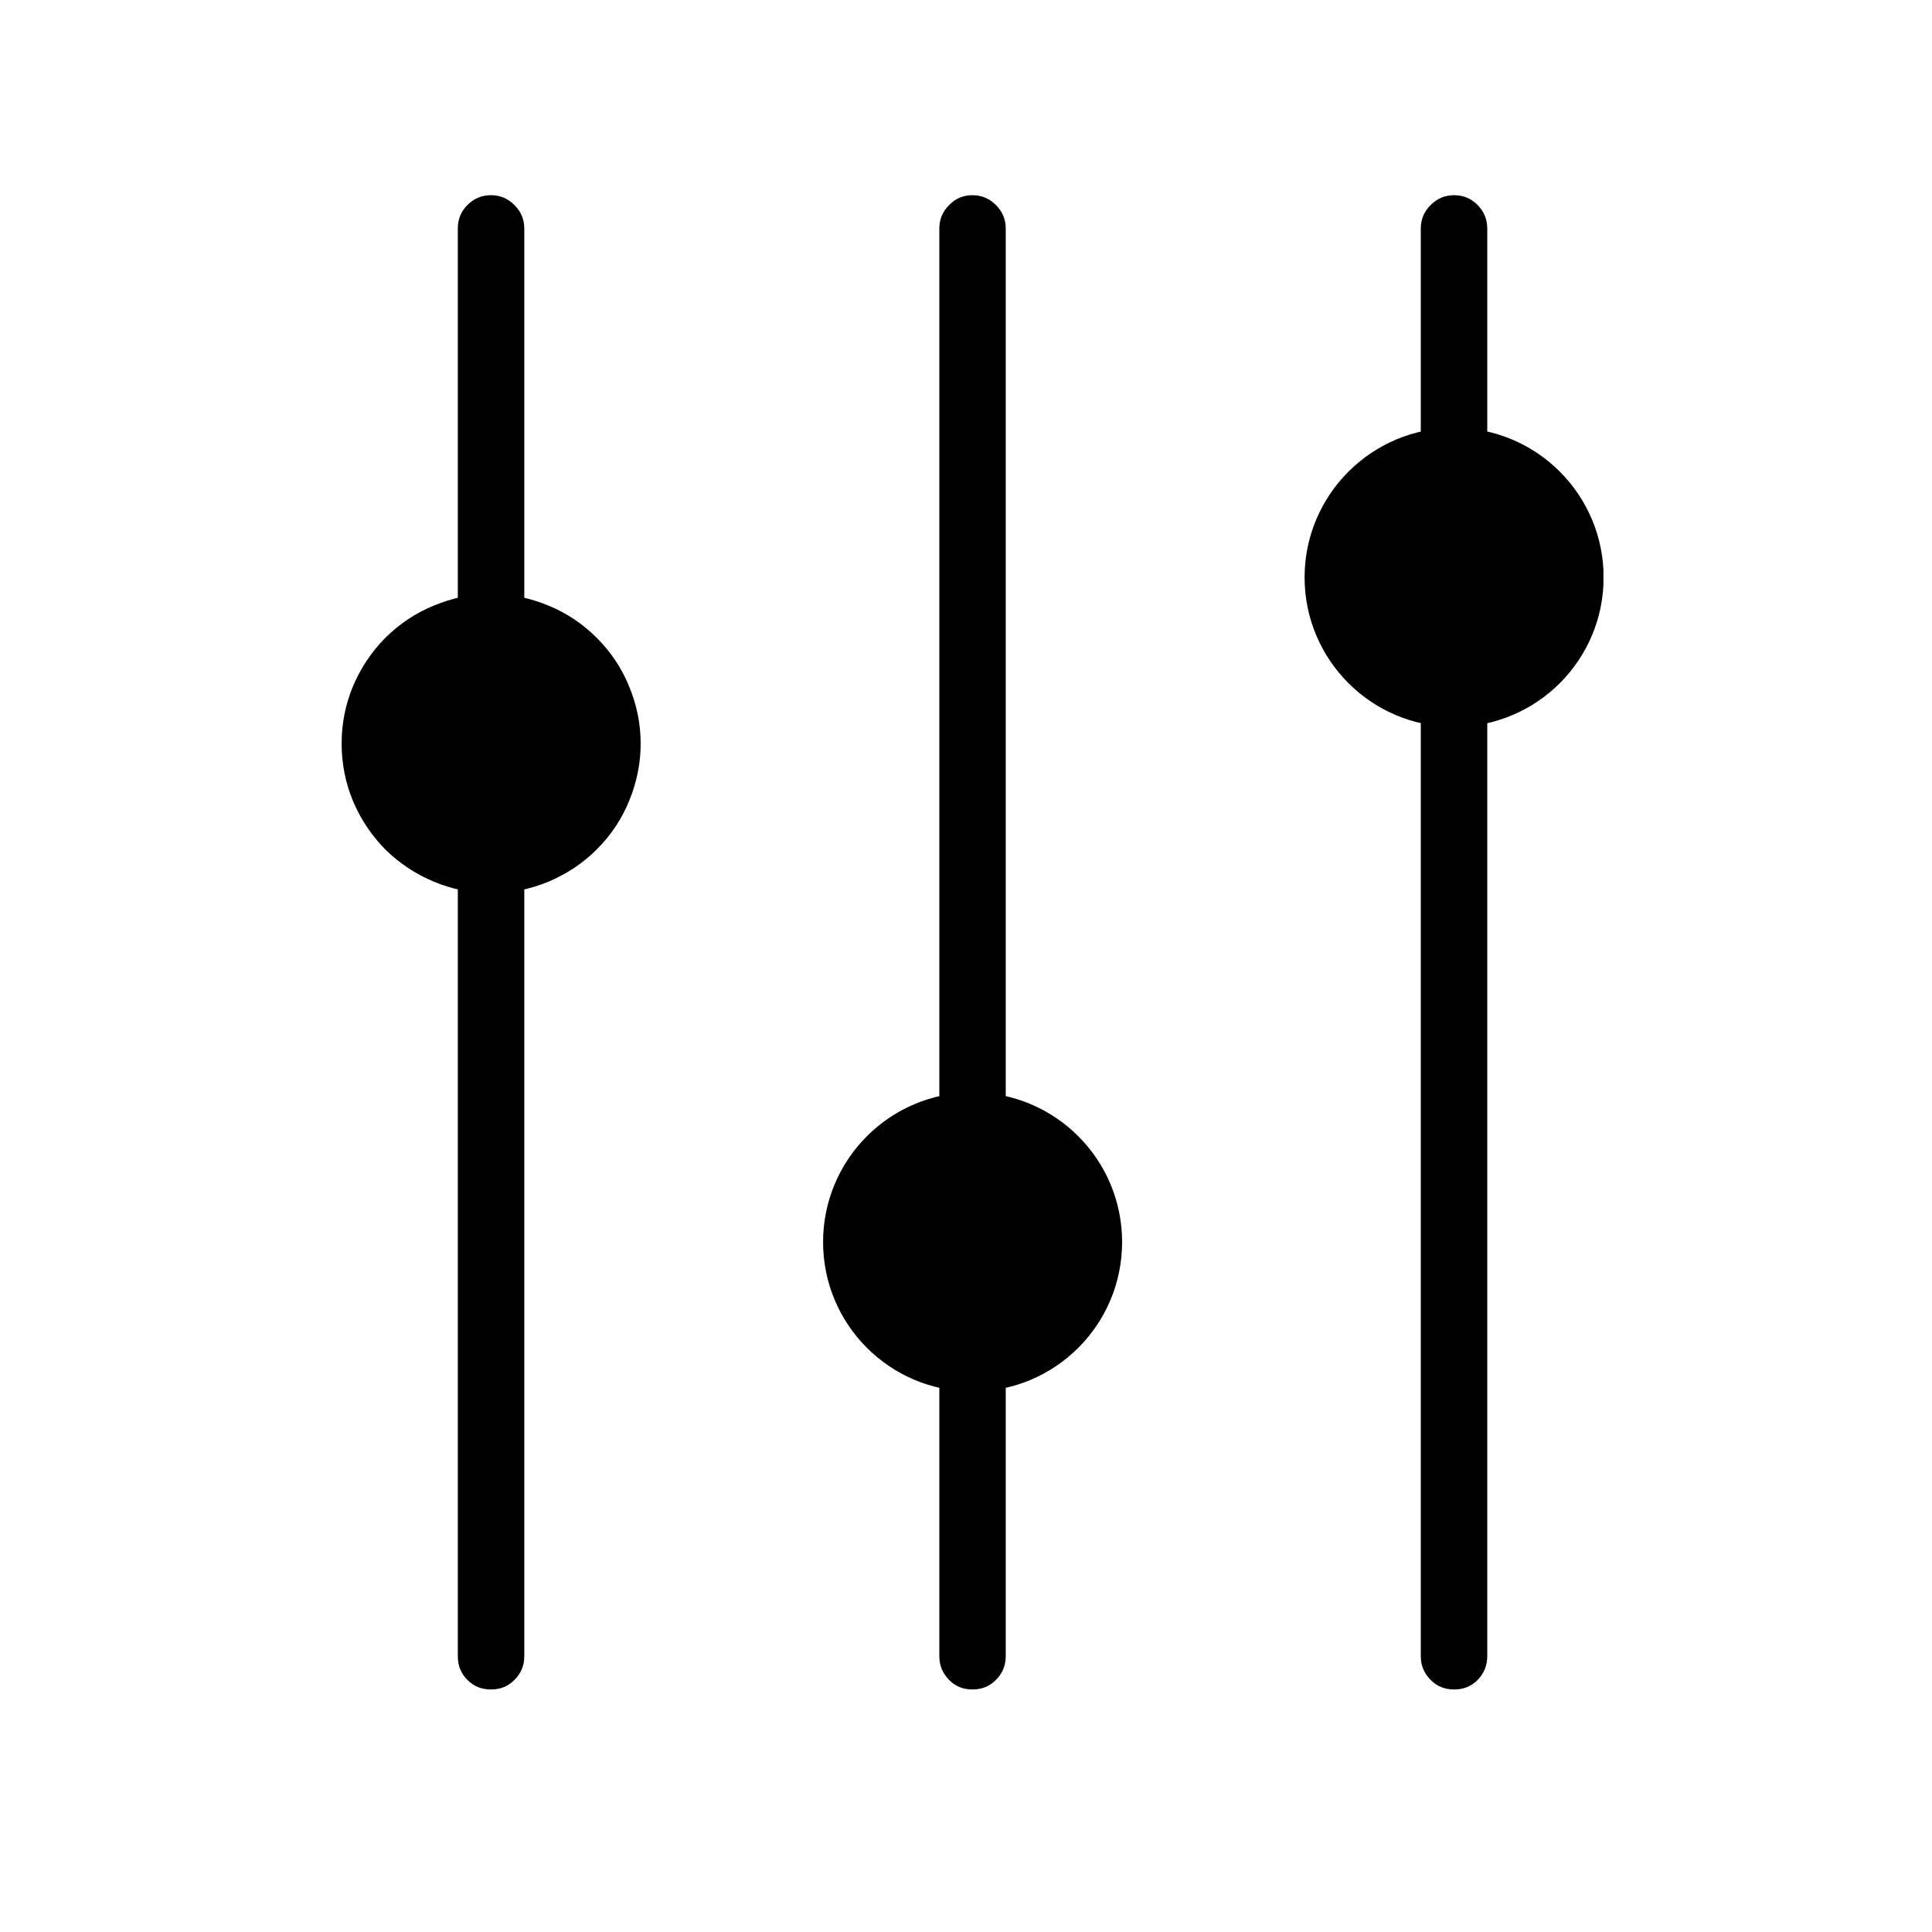 <svg xmlns="http://www.w3.org/2000/svg" xmlns:xlink="http://www.w3.org/1999/xlink" width="40" zoomAndPan="magnify" viewBox="0 0 30 30" height="40" preserveAspectRatio="xMidYMid meet" version="1.0"><defs><clipPath id="a312480cae"><path d="M 7 3.023 L 9 3.023 L 9 26.246 L 7 26.246 Z M 7 3.023 " clip-rule="nonzero"/></clipPath><clipPath id="1fee444966"><path d="M 5.305 9 L 10 9 L 10 14 L 5.305 14 Z M 5.305 9 " clip-rule="nonzero"/></clipPath><clipPath id="51b1de6577"><path d="M 5.305 6 L 13 6 L 13 17 L 5.305 17 Z M 5.305 6 " clip-rule="nonzero"/></clipPath><clipPath id="15082e2cc5"><path d="M 14 3.023 L 16 3.023 L 16 26.246 L 14 26.246 Z M 14 3.023 " clip-rule="nonzero"/></clipPath><clipPath id="cf48c113ae"><path d="M 22 3.023 L 24 3.023 L 24 26.246 L 22 26.246 Z M 22 3.023 " clip-rule="nonzero"/></clipPath><clipPath id="69030c03f2"><path d="M 20 6 L 24.898 6 L 24.898 12 L 20 12 Z M 20 6 " clip-rule="nonzero"/></clipPath><clipPath id="b15474d22e"><path d="M 17 3.023 L 24.898 3.023 L 24.898 14 L 17 14 Z M 17 3.023 " clip-rule="nonzero"/></clipPath></defs><g clip-path="url(#a312480cae)"><path fill="#000000" d="M 7.625 3.031 C 7.766 3.031 7.887 3.082 7.988 3.184 C 8.09 3.285 8.141 3.406 8.141 3.547 L 8.141 25.719 C 8.141 25.863 8.09 25.984 7.988 26.086 C 7.887 26.188 7.766 26.234 7.625 26.234 C 7.48 26.234 7.359 26.188 7.258 26.086 C 7.156 25.984 7.109 25.863 7.109 25.719 L 7.109 3.547 C 7.109 3.406 7.156 3.285 7.258 3.184 C 7.359 3.082 7.48 3.031 7.625 3.031 Z M 7.625 3.031 " fill-opacity="1" fill-rule="evenodd"/></g><g clip-path="url(#1fee444966)"><path fill="#000000" d="M 9.688 11.539 C 9.688 11.812 9.633 12.078 9.527 12.332 C 9.426 12.582 9.277 12.805 9.082 13 C 8.891 13.191 8.664 13.34 8.414 13.445 C 8.16 13.551 7.898 13.602 7.625 13.602 C 7.352 13.602 7.086 13.551 6.836 13.445 C 6.582 13.34 6.359 13.191 6.164 13 C 5.973 12.805 5.824 12.582 5.719 12.332 C 5.613 12.078 5.562 11.812 5.562 11.539 C 5.562 11.266 5.613 11.004 5.719 10.75 C 5.824 10.5 5.973 10.277 6.164 10.082 C 6.359 9.891 6.582 9.738 6.836 9.637 C 7.086 9.531 7.352 9.477 7.625 9.477 C 7.898 9.477 8.16 9.531 8.414 9.637 C 8.664 9.738 8.891 9.891 9.082 10.082 C 9.277 10.277 9.426 10.5 9.527 10.75 C 9.633 11.004 9.688 11.266 9.688 11.539 Z M 9.688 11.539 " fill-opacity="1" fill-rule="nonzero"/></g><g clip-path="url(#51b1de6577)"><path stroke-linecap="butt" transform="matrix(0.258, 0, 0, 0.258, 5.561, 3.033)" fill="none" stroke-linejoin="miter" d="M 16.005 32.993 C 16.005 34.054 15.793 35.084 15.384 36.069 C 14.99 37.039 14.414 37.902 13.657 38.66 C 12.914 39.402 12.036 39.978 11.066 40.387 C 10.081 40.796 9.066 40.993 8.006 40.993 C 6.945 40.993 5.915 40.796 4.946 40.387 C 3.961 39.978 3.098 39.402 2.34 38.66 C 1.598 37.902 1.022 37.039 0.613 36.069 C 0.204 35.084 0.007 34.054 0.007 32.993 C 0.007 31.933 0.204 30.917 0.613 29.933 C 1.022 28.963 1.598 28.099 2.34 27.342 C 3.098 26.599 3.961 26.008 4.946 25.614 C 5.915 25.205 6.945 24.993 8.006 24.993 C 9.066 24.993 10.081 25.205 11.066 25.614 C 12.036 26.008 12.914 26.599 13.657 27.342 C 14.414 28.099 14.99 28.963 15.384 29.933 C 15.793 30.917 16.005 31.933 16.005 32.993 Z M 16.005 32.993 " stroke="#000000" stroke-width="2" stroke-opacity="1" stroke-miterlimit="4"/></g><g clip-path="url(#15082e2cc5)"><path fill="#000000" d="M 15.102 3.031 C 15.242 3.031 15.363 3.082 15.465 3.184 C 15.566 3.285 15.617 3.406 15.617 3.547 L 15.617 25.719 C 15.617 25.863 15.566 25.984 15.465 26.086 C 15.363 26.188 15.242 26.234 15.102 26.234 C 14.957 26.234 14.836 26.188 14.738 26.086 C 14.637 25.984 14.586 25.863 14.586 25.719 L 14.586 3.547 C 14.586 3.406 14.637 3.285 14.738 3.184 C 14.836 3.082 14.957 3.031 15.102 3.031 Z M 15.102 3.031 " fill-opacity="1" fill-rule="evenodd"/></g><path stroke-linecap="butt" transform="matrix(0.258, 0, 0, 0.258, 13.038, 3.033)" fill-opacity="1" fill="#000000" fill-rule="evenodd" stroke-linejoin="miter" d="M 8.001 70.994 C 12.425 70.994 16 67.418 16 62.994 C 16 58.584 12.425 54.993 8.001 54.993 C 3.578 54.993 0.003 58.584 0.003 62.994 C 0.003 67.418 3.578 70.994 8.001 70.994 Z M 8.001 70.994 " stroke="#000000" stroke-width="2" stroke-opacity="1" stroke-miterlimit="4"/><g clip-path="url(#cf48c113ae)"><path fill="#000000" d="M 22.578 3.031 C 22.723 3.031 22.844 3.082 22.945 3.184 C 23.043 3.285 23.094 3.406 23.094 3.547 L 23.094 25.719 C 23.094 25.863 23.043 25.984 22.945 26.086 C 22.844 26.188 22.723 26.234 22.578 26.234 C 22.438 26.234 22.316 26.188 22.215 26.086 C 22.113 25.984 22.062 25.863 22.062 25.719 L 22.062 3.547 C 22.062 3.406 22.113 3.285 22.215 3.184 C 22.316 3.082 22.438 3.031 22.578 3.031 Z M 22.578 3.031 " fill-opacity="1" fill-rule="evenodd"/></g><g clip-path="url(#69030c03f2)"><path fill="#000000" d="M 22.578 11.023 C 23.719 11.023 24.641 10.102 24.641 8.961 C 24.641 7.824 23.719 6.898 22.578 6.898 C 21.441 6.898 20.516 7.824 20.516 8.961 C 20.516 10.102 21.441 11.023 22.578 11.023 Z M 22.578 11.023 " fill-opacity="1" fill-rule="evenodd"/></g><g clip-path="url(#b15474d22e)"><path stroke-linecap="butt" transform="matrix(0.258, 0, 0, 0.258, 20.516, 3.033)" fill="none" stroke-linejoin="miter" d="M 7.997 30.993 C 12.42 30.993 15.996 27.417 15.996 22.993 C 15.996 18.584 12.42 14.993 7.997 14.993 C 3.588 14.993 -0.002 18.584 -0.002 22.993 C -0.002 27.417 3.588 30.993 7.997 30.993 Z M 7.997 30.993 " stroke="#000000" stroke-width="2" stroke-opacity="1" stroke-miterlimit="4"/></g></svg>
